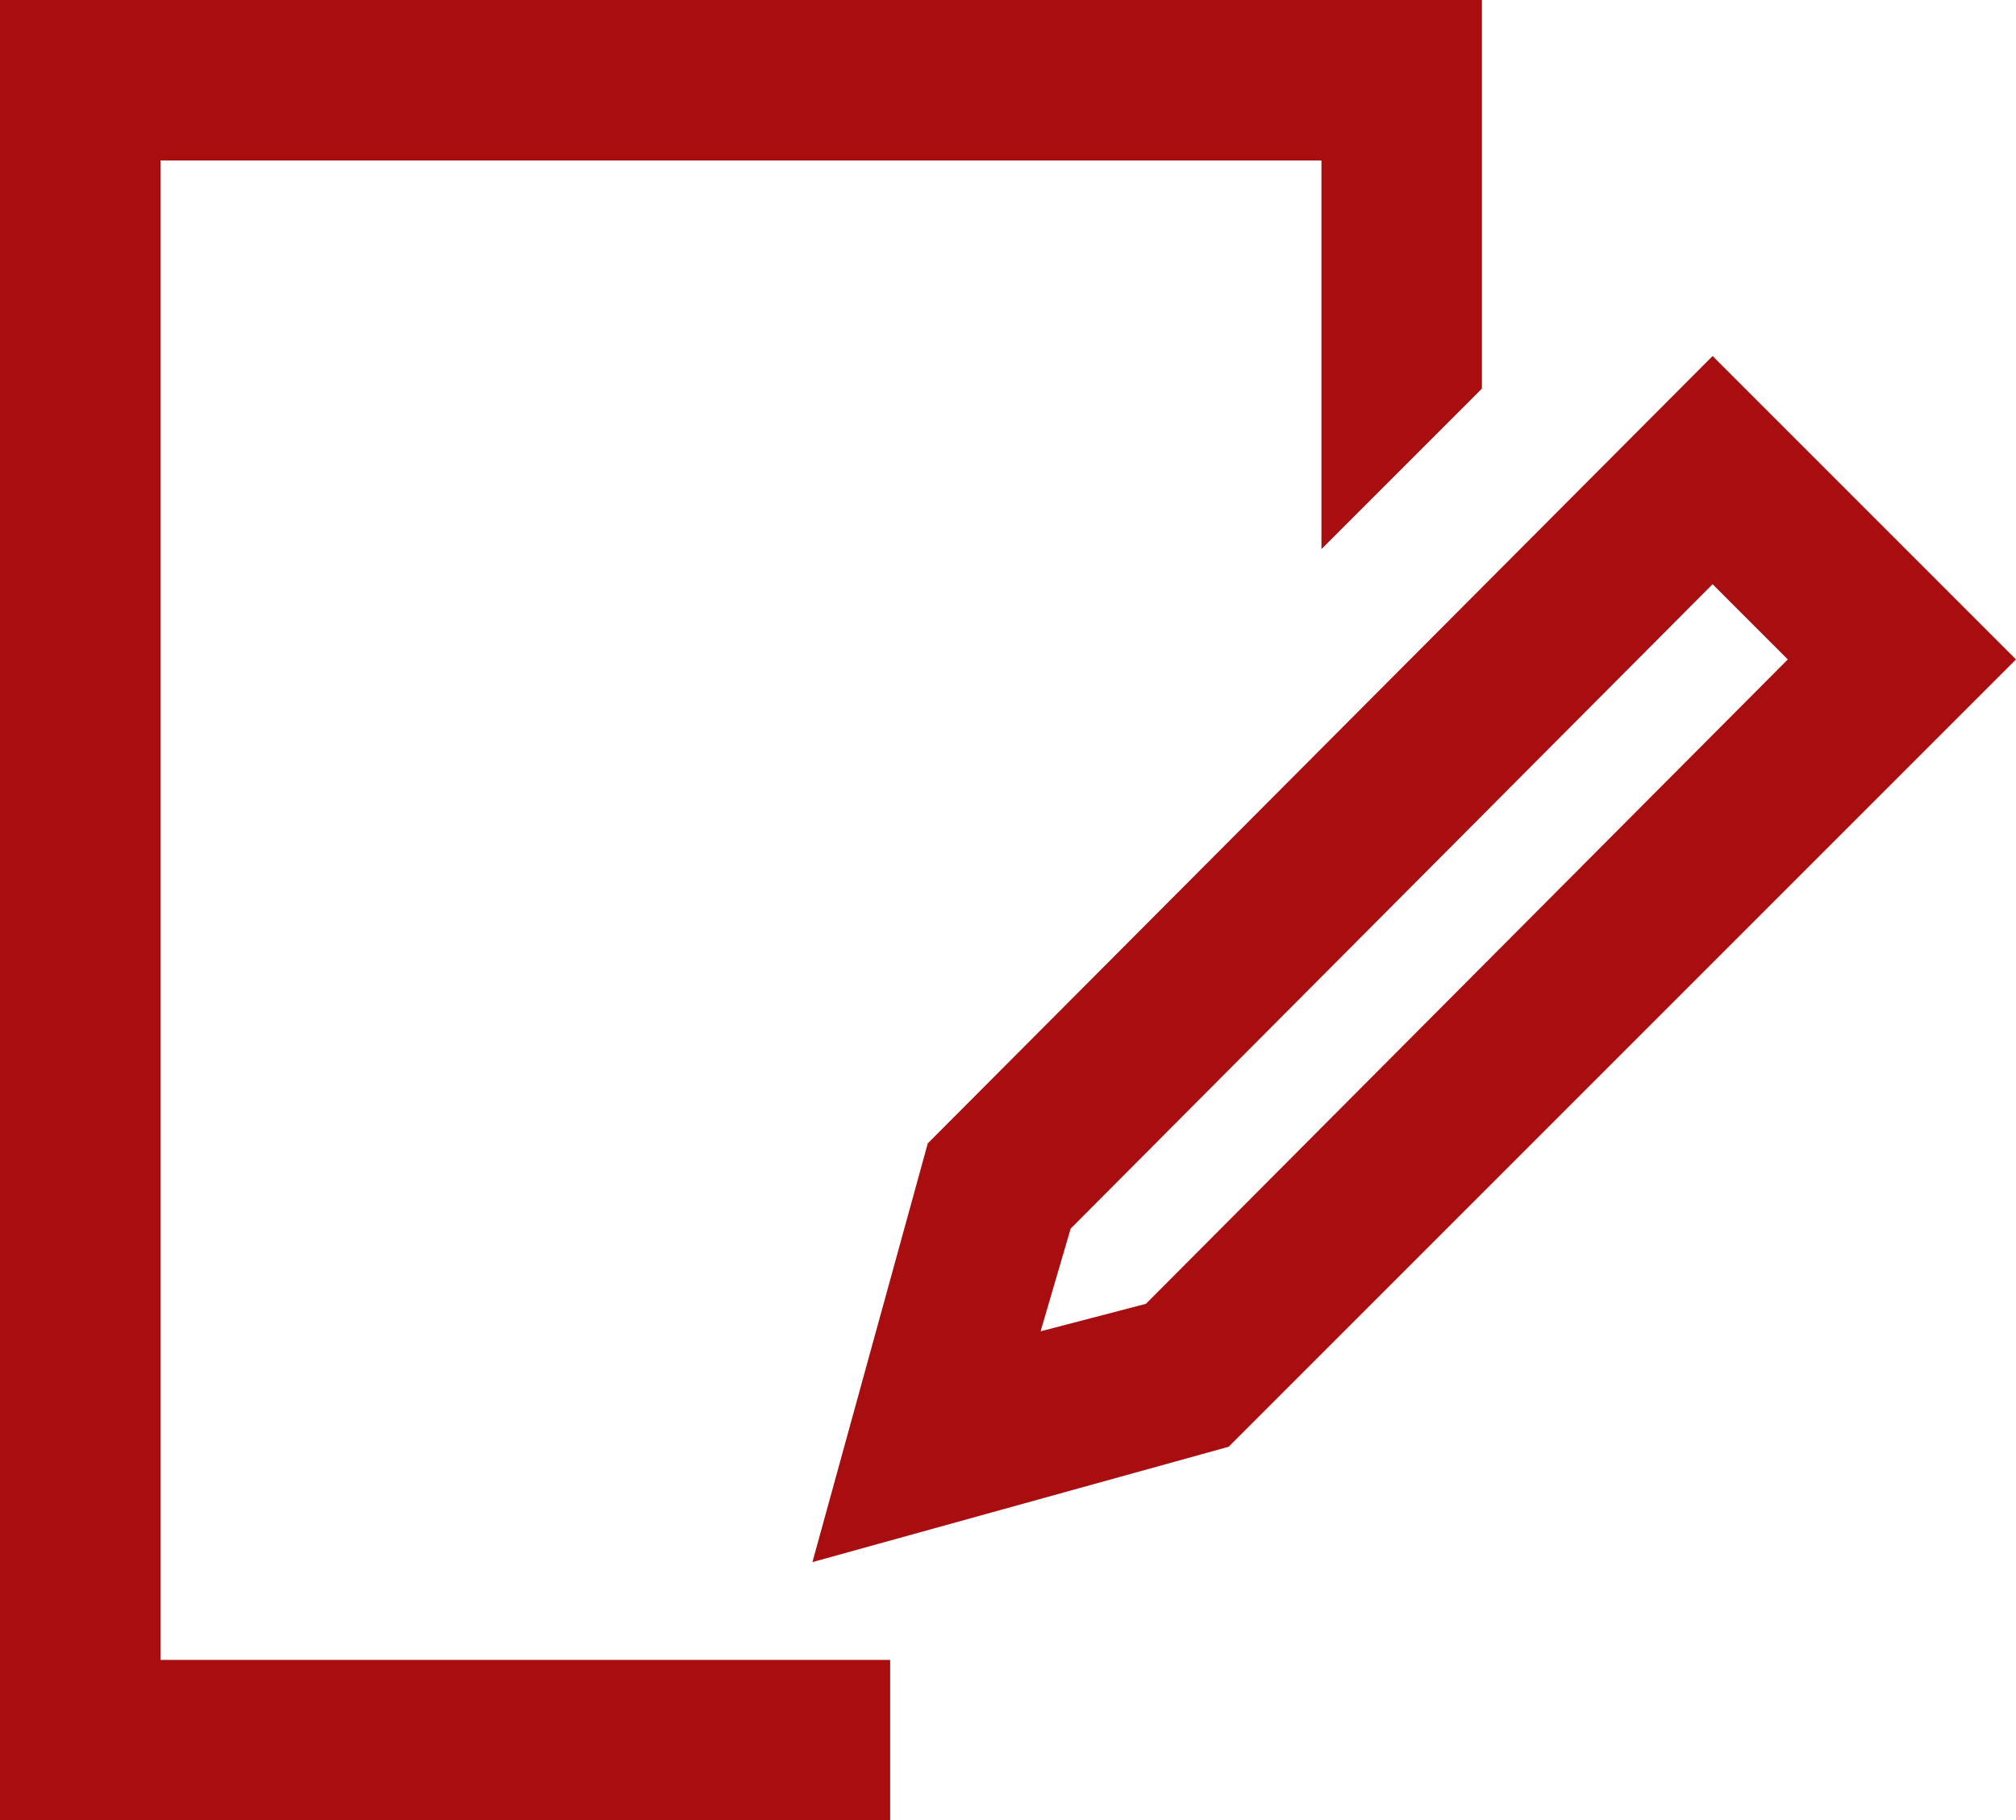 <svg xmlns="http://www.w3.org/2000/svg" width="62.813" height="56.719" viewBox="0 0 62.813 56.719">
  <path id="Pfad_10058" data-name="Pfad 10058" d="M15.781-58.359v46.719H38.516v5H10.781V-63.359H56.953V-51.25l-5,5V-58.359ZM73.594-42.812,49.063-18.281,36.094-14.687l3.594-13.047L64.141-52.266ZM46.484-22.734l20-20.078-2.344-2.344-20,20.078-.937,3.2Z" transform="translate(-10.781 63.359)" fill="#a80e10"/>
</svg>